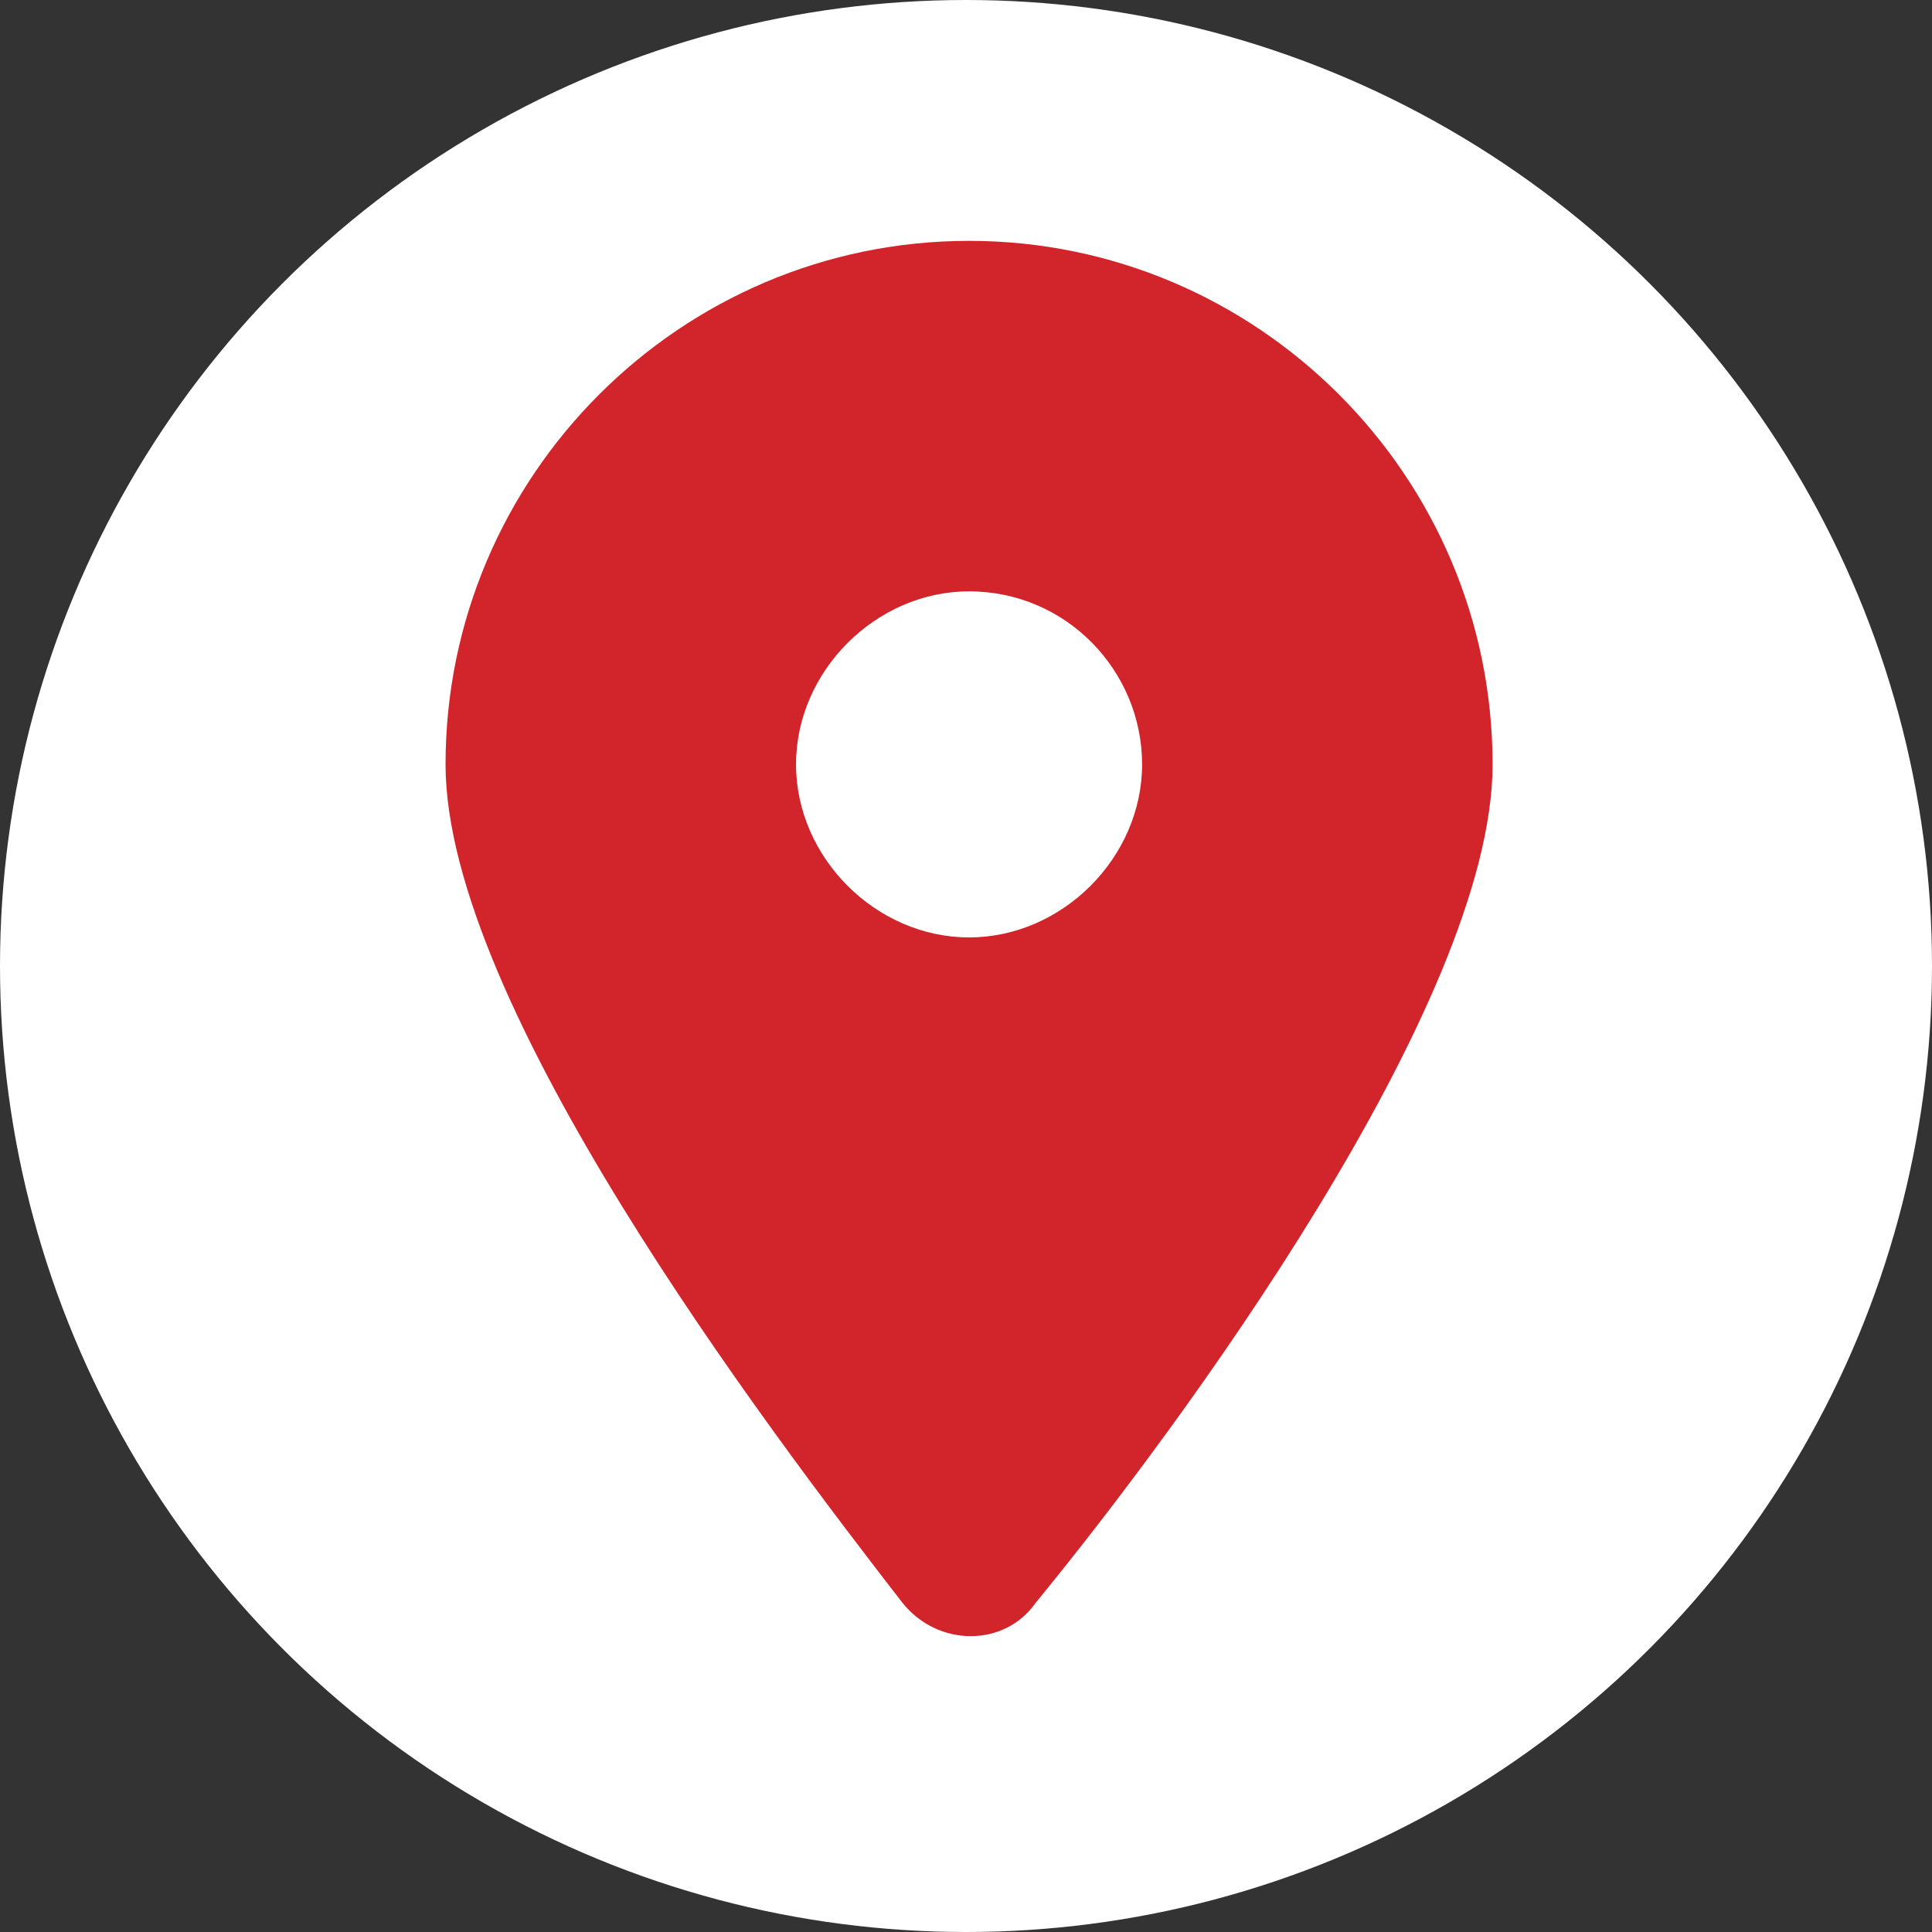 <?xml version="1.0" encoding="UTF-8"?> <svg xmlns="http://www.w3.org/2000/svg" id="Layer_2" data-name="Layer 2" viewBox="0 0 510.94 510.94"><rect x="0" y="0" width="510.94" height="510.94" fill="#333333" stroke="none"/><defs><style> .cls-1 { fill: #fff; } .cls-1, .cls-2 { stroke-width: 0px; } .cls-2 { fill: #d1242b; } </style></defs><g id="Layer_1-2" data-name="Layer 1"><circle class="cls-1" cx="255.47" cy="255.47" r="255.47"></circle><path class="cls-2" d="M273.88,423.9c37.55-45.76,120.85-158.39,120.85-221.75,0-76.26-62.18-138.45-138.45-138.45S117.83,125.88,117.83,202.15c0,63.36,84.48,174.82,120.85,221.75,9.39,11.73,26.99,11.73,35.2,0h0ZM256.28,156.39c25.81,0,45.76,21.12,45.76,45.76s-21.12,45.76-45.76,45.76-45.76-21.12-45.76-45.76,21.12-45.76,45.76-45.76h0Z"></path></g></svg> 